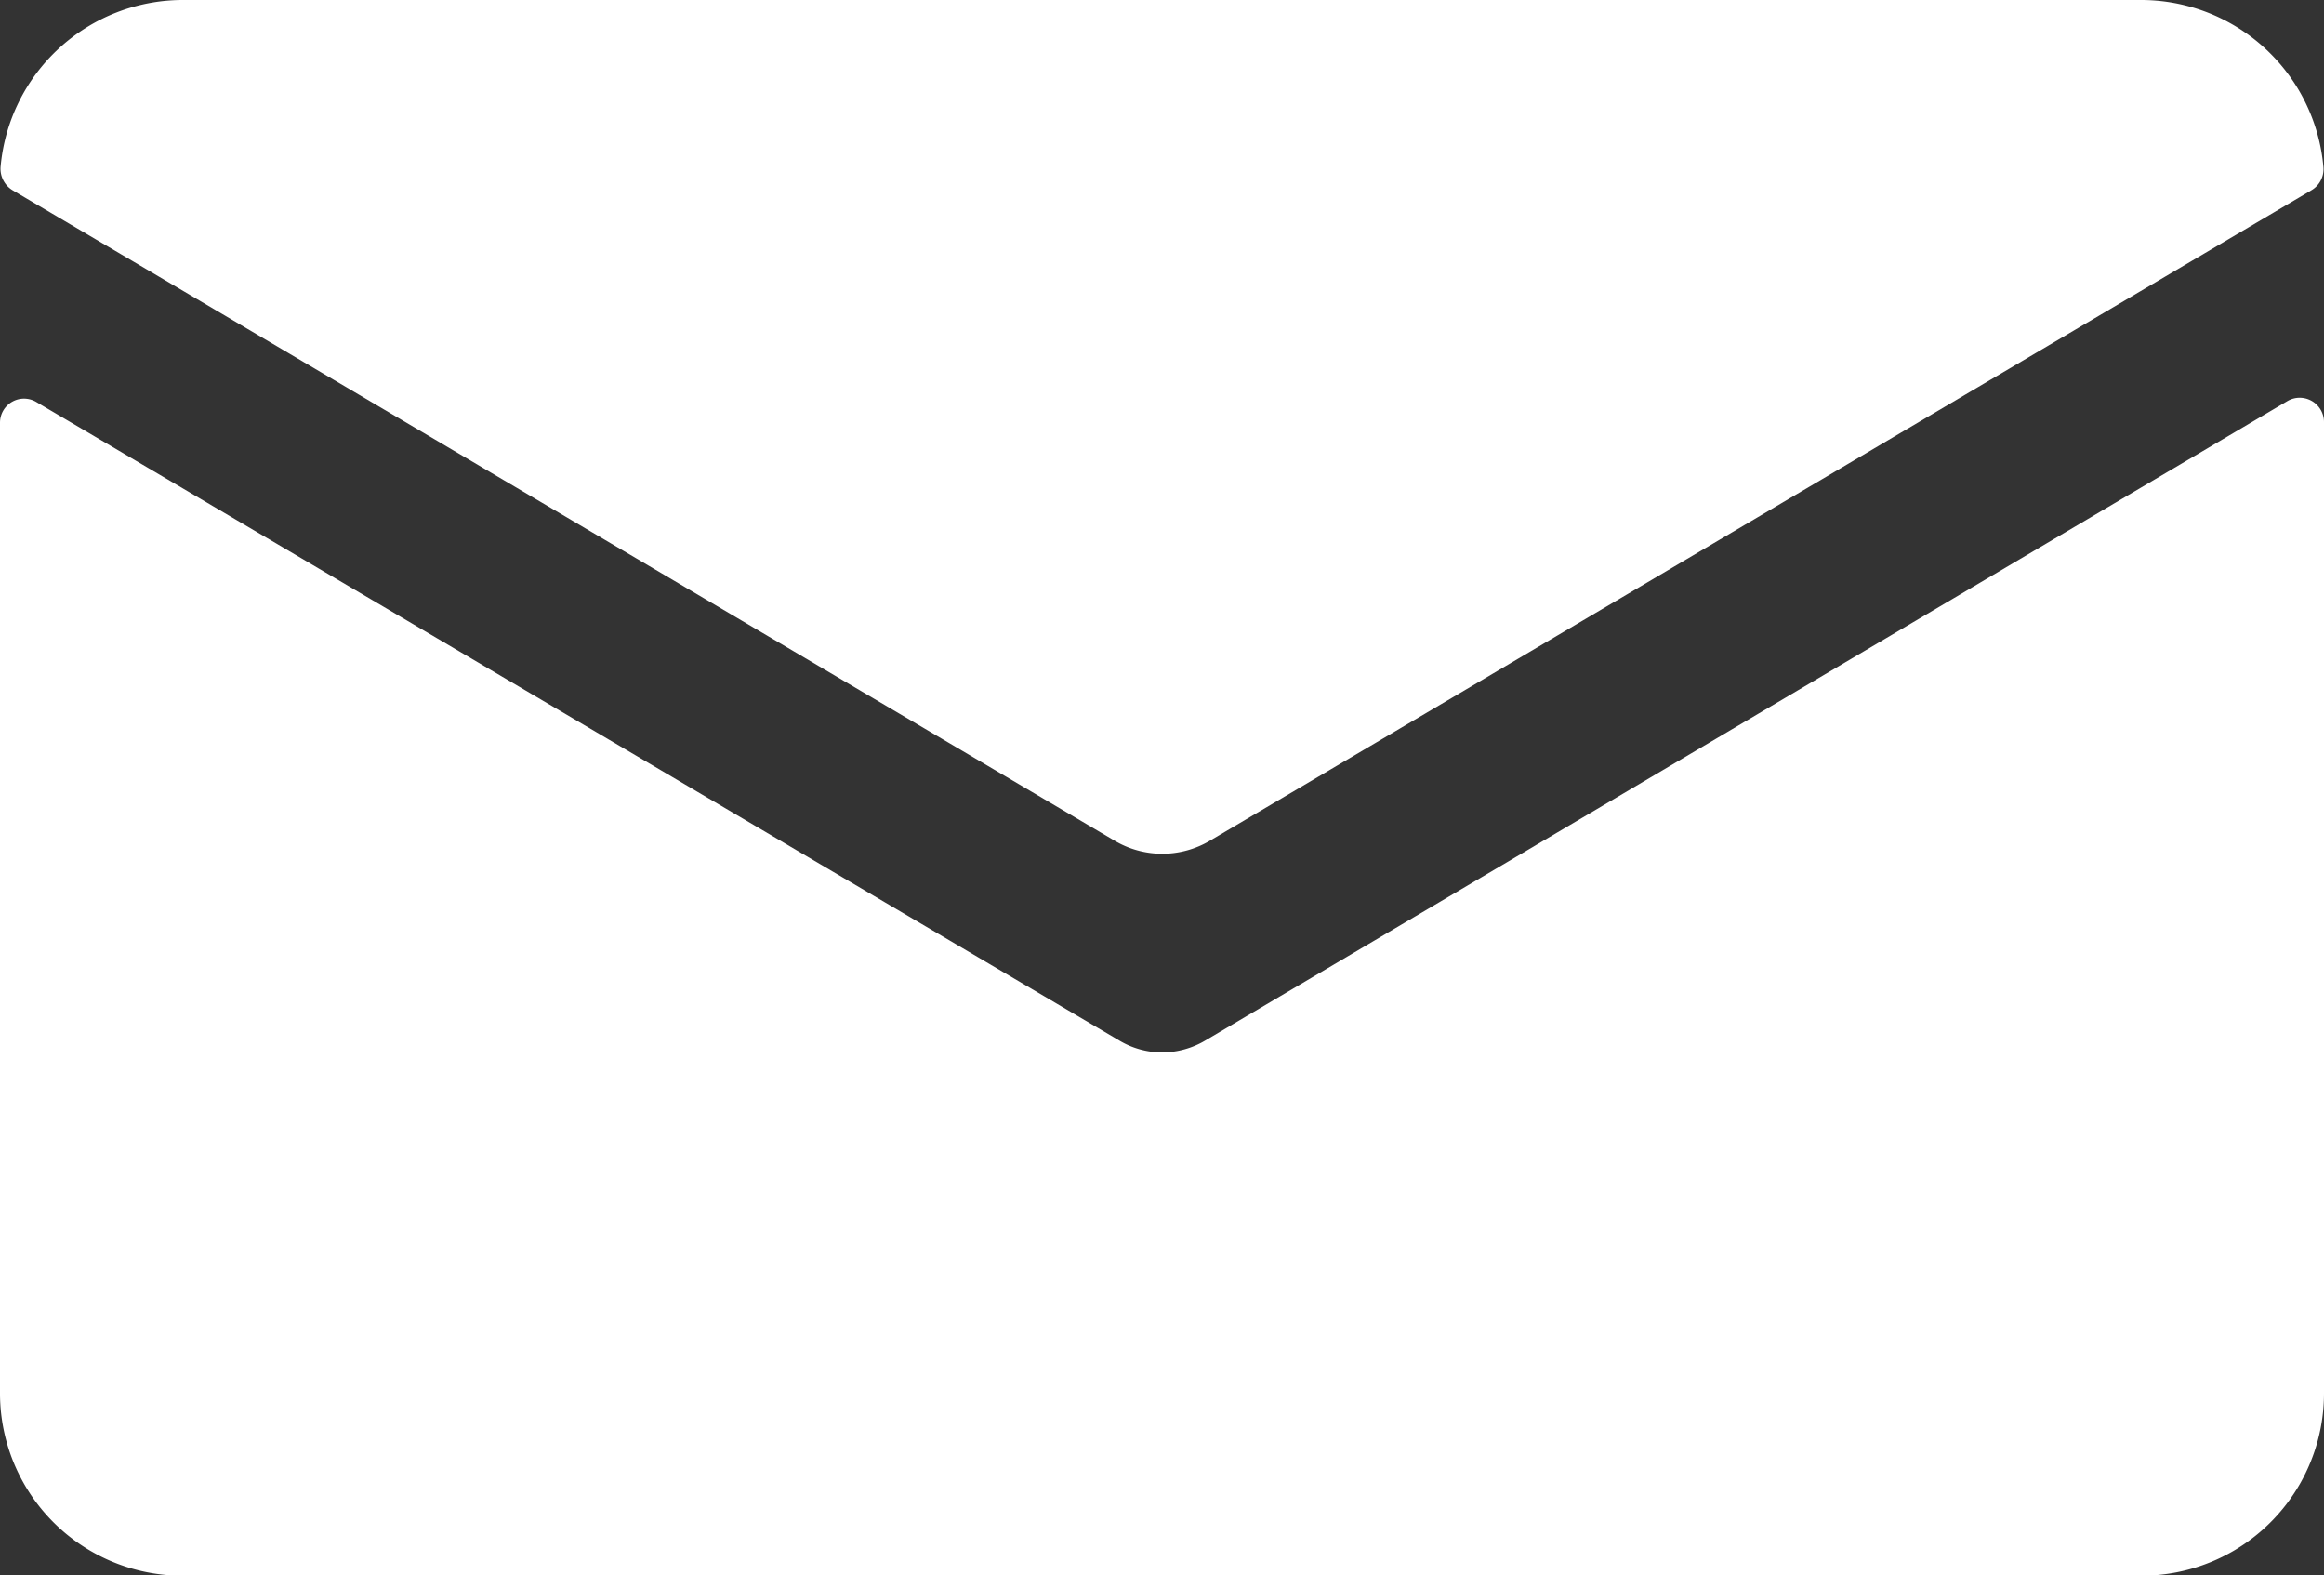 <svg id="_x36__1_" xmlns="http://www.w3.org/2000/svg" width="17.11" height="11.596" viewBox="0 0 17.11 11.596">
  <rect x="0" y="0" width="17.11" height="11.596" fill="#333333" stroke="none"/>
  <path id="Path_153" data-name="Path 153" d="M8.874,74.87a.627.627,0,0,1-.317.088.616.616,0,0,1-.317-.088l-7.973-4.7a.177.177,0,0,0-.267.15v7.146a1.343,1.343,0,0,0,1.344,1.344H15.766a1.343,1.343,0,0,0,1.344-1.344V70.316a.179.179,0,0,0-.267-.154Z" transform="translate(0 -67.211)" fill="#fff"/>
  <path id="Path_154" data-name="Path 154" d="M9,6.186,17.106,1.4a.18.18,0,0,0,.088-.167A1.348,1.348,0,0,0,15.853,0H1.432A1.348,1.348,0,0,0,.092,1.231.185.185,0,0,0,.18,1.4L8.29,6.186A.689.689,0,0,0,9,6.186Z" transform="translate(-0.088)" fill="#fff"/>
</svg>
